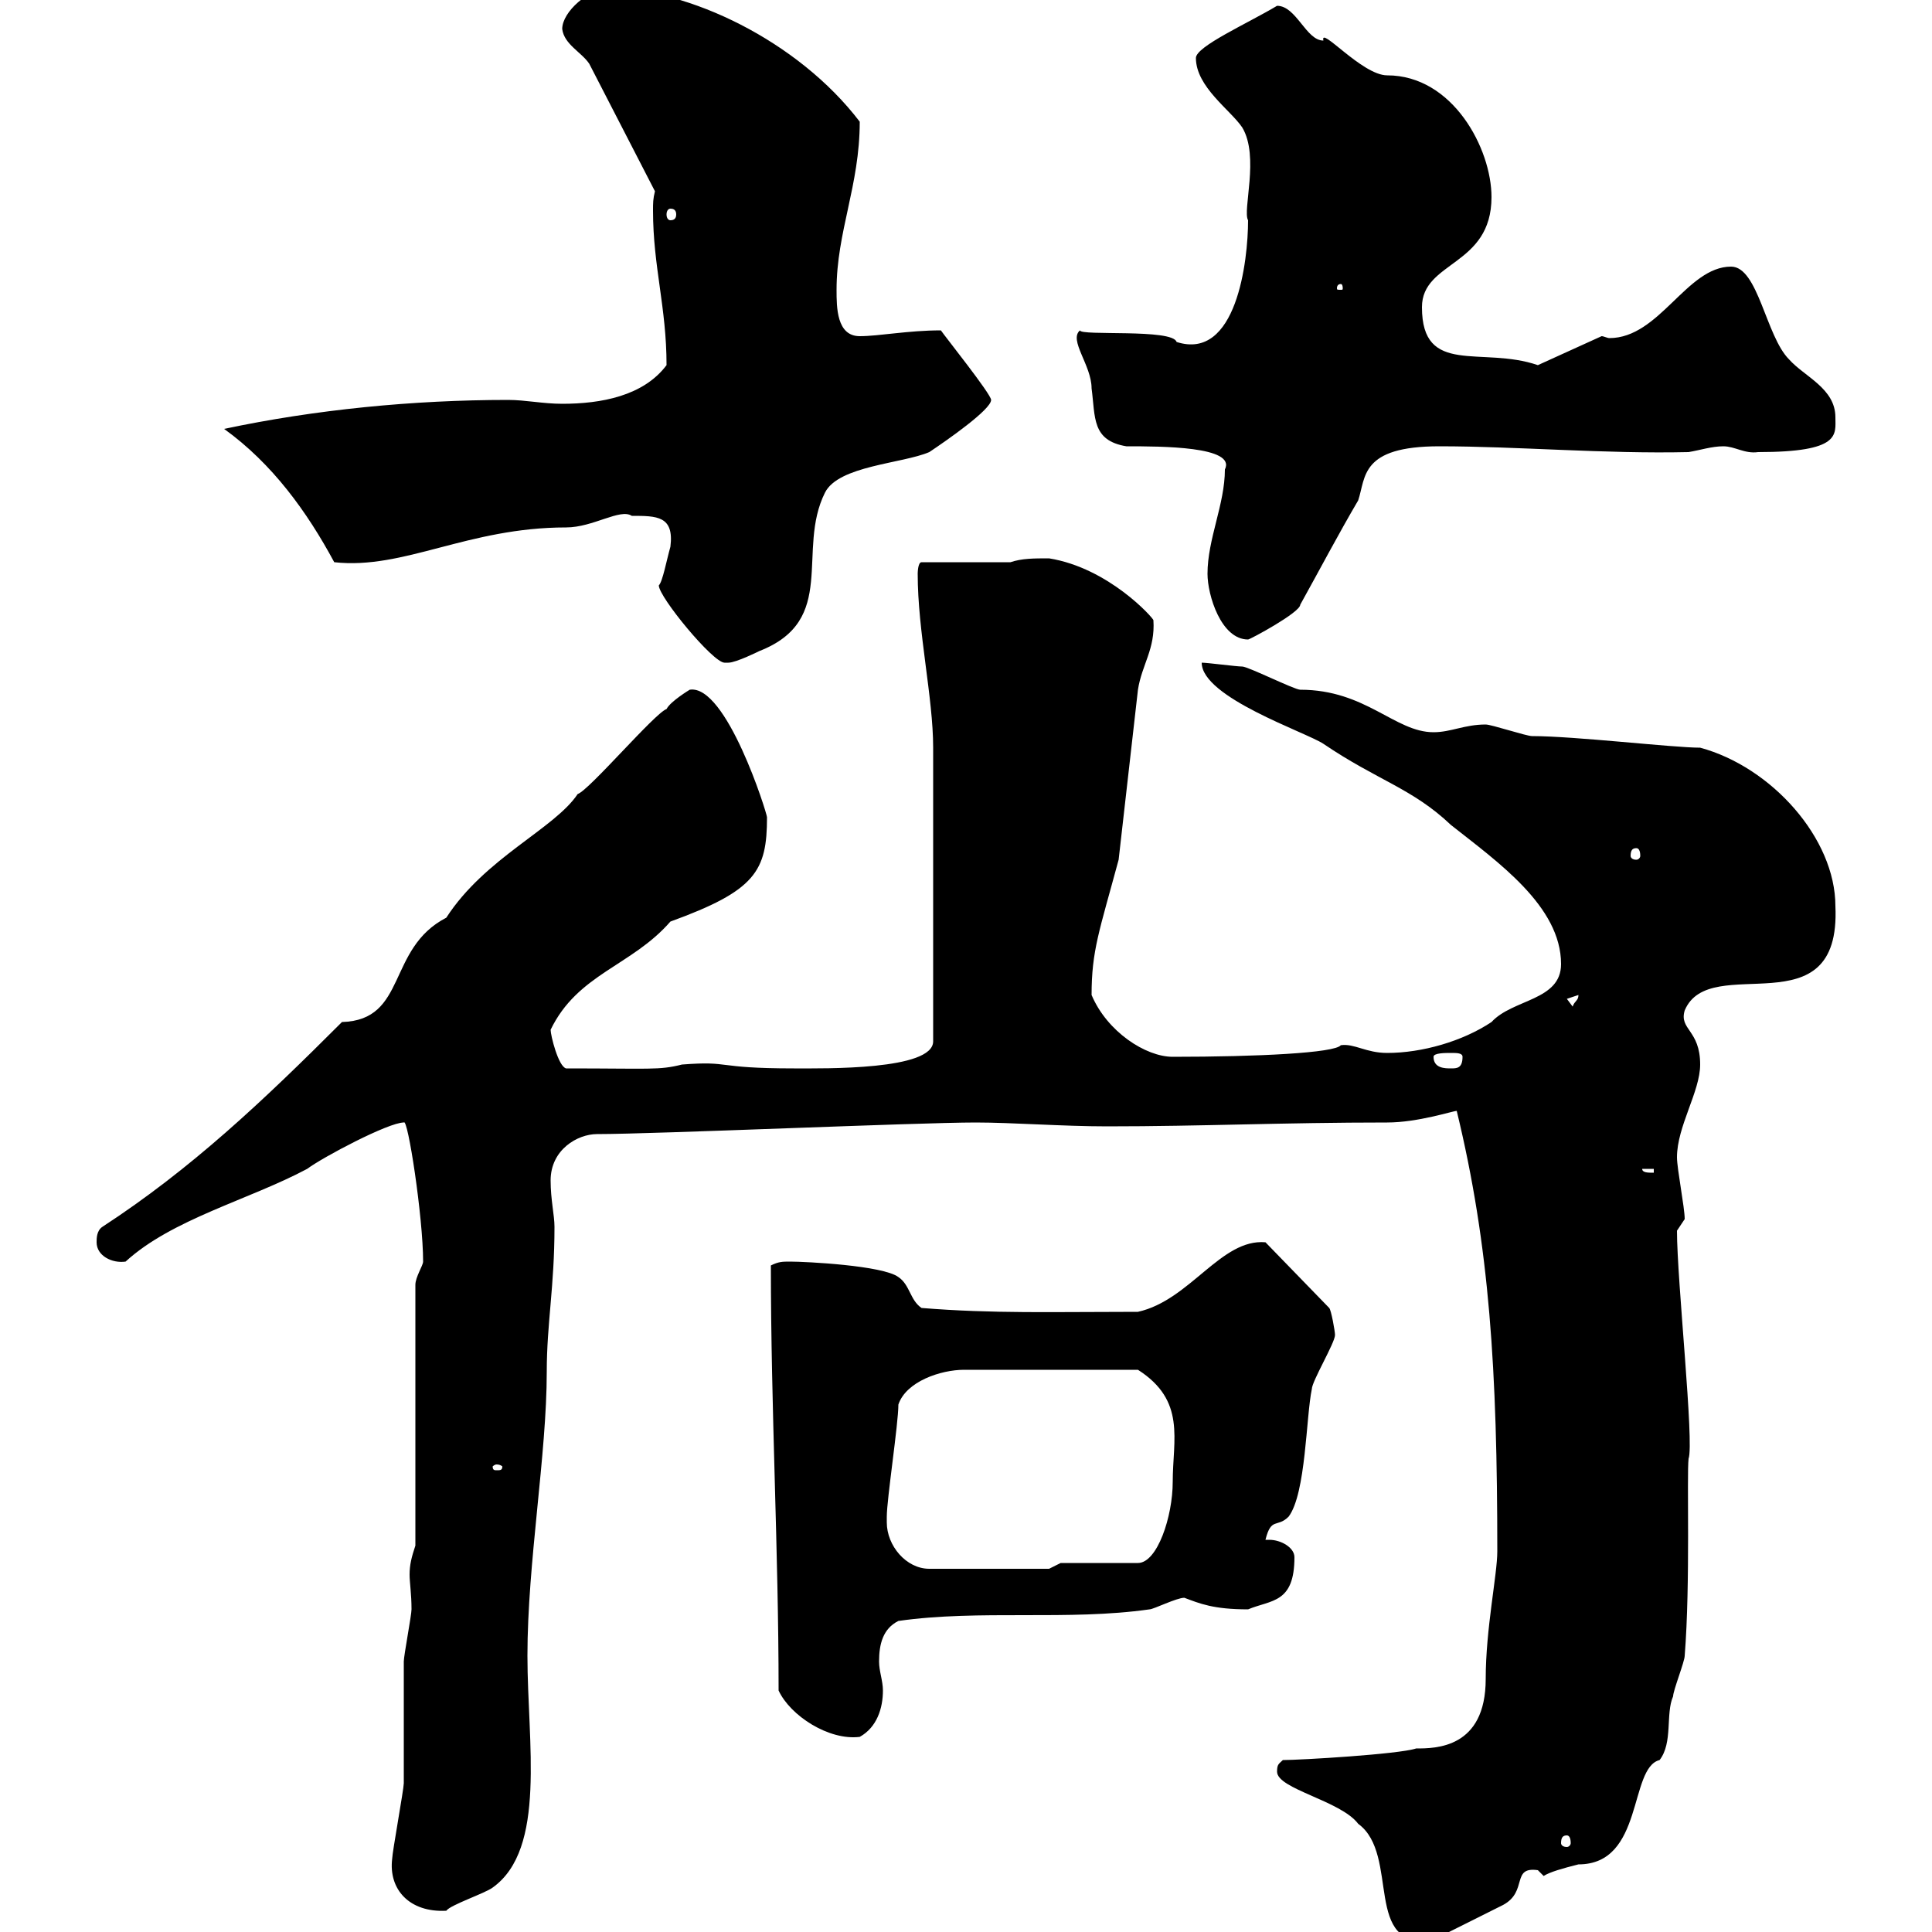 <svg xmlns="http://www.w3.org/2000/svg" xmlns:xlink="http://www.w3.org/1999/xlink" width="300" height="300"><path d="M198.30 275.10C198.30 277.80 208.20 279.60 210.90 283.20C217.50 288 211.50 303 222.60 301.20C224.40 300.30 231.60 296.70 233.40 295.80C237.30 293.70 234.60 289.80 238.80 290.40C238.80 290.40 239.70 291.30 239.70 291.30C240.60 290.70 242.70 290.10 245.10 289.50C255.30 289.50 252.90 274.50 257.70 273.30C259.80 270.60 258.60 266.10 259.80 263.40C259.80 262.50 261.60 258 261.60 257.10C262.50 245.70 261.90 229.20 262.20 226.50C263.10 224.10 260.40 198.90 260.40 191.10C260.40 191.10 261.60 189.30 261.60 189.30C261.60 187.50 260.40 181.50 260.40 179.70C260.40 174.90 264 169.50 264 165.30C264 159.90 260.70 159.90 261.60 156.90C265.50 147.60 285.90 160.20 285 140.70C285 130.20 275.10 119.10 264 116.10C259.80 116.10 244.50 114.30 237.90 114.30C237 114.30 231.60 112.50 230.70 112.50C227.40 112.50 225.30 113.70 222.60 113.70C216.60 113.70 212.10 107.10 201.90 107.10C201 107.10 193.80 103.50 192.90 103.50C192 103.50 187.50 102.90 186.60 102.90C186.60 108.30 202.80 113.70 205.50 115.50C213.90 121.20 219.30 122.40 225.30 128.10C232.50 133.80 242.40 140.70 242.40 149.70C242.40 155.40 234.90 155.10 231.60 158.70C227.10 161.70 220.80 163.50 215.40 163.50C212.10 163.50 210.30 162 208.20 162.30C207.30 163.50 195.30 164.10 182.10 164.10C177.90 164.10 171.90 160.20 169.50 154.50C169.50 147.60 170.70 144.60 173.70 133.50L176.70 107.10C177.30 103.20 179.40 100.80 179.10 96.30C179.10 96 172.20 88.20 162.90 86.70C160.50 86.70 158.70 86.70 156.90 87.30L143.10 87.30C142.50 87.30 142.50 89.10 142.50 89.10C142.50 98.10 144.90 108.30 144.90 116.10C144.90 125.70 144.90 144.30 144.90 161.70C144.90 166.20 128.10 165.90 123.30 165.90C110.70 165.90 113.70 164.70 105.90 165.30C102.30 166.20 101.10 165.90 87.90 165.90C86.70 165.60 85.50 160.80 85.50 159.90C89.70 151.20 98.10 150 104.10 143.10C117.30 138.30 119.10 135.30 119.10 126.90C119.10 126.30 112.80 106.20 107.10 107.10C107.10 107.10 104.10 108.90 103.50 110.10C101.70 110.70 91.50 122.70 89.70 123.30C86.10 128.70 75.30 133.20 69.30 142.50C60 147.30 63.30 158.40 53.10 158.70C40.80 171 29.70 181.50 15.90 190.50C15 191.10 15 192.30 15 192.90C15 195 17.40 196.20 19.50 195.90C26.70 189.30 38.70 186.30 47.70 181.50C50.10 179.70 60.30 174.30 62.70 174.30C63.30 173.40 65.70 189 65.70 195.90C65.70 196.50 64.50 198.30 64.50 199.50L64.50 240C63.90 241.80 63.60 243 63.60 244.50C63.60 245.70 63.90 247.50 63.90 249.90C63.90 250.80 62.70 257.10 62.70 258C62.70 259.80 62.70 275.10 62.70 276.90C62.70 277.80 60.90 287.70 60.90 288.60C60.30 293.40 63.60 297 69.30 296.70C69.90 295.80 75.30 294 76.50 293.10C84.90 287.10 81.90 270.60 81.90 257.10C81.90 242.70 84.90 225.90 84.90 213C84.90 205.50 86.10 199.80 86.10 190.50C86.10 188.70 85.50 186.30 85.50 183.30C85.50 178.50 89.70 176.10 92.70 176.10C101.70 176.10 142.50 174.30 151.50 174.30C157.20 174.30 165 174.90 171.90 174.90C186.60 174.90 199.20 174.30 215.40 174.30C220.20 174.30 225.60 172.50 226.20 172.50C231.30 193.50 232.50 212.70 232.50 240.90C232.50 244.50 230.70 252.90 230.70 260.70C230.70 271.50 222.90 271.50 219.90 271.50C217.20 272.40 201.90 273.30 199.20 273.30C198.60 273.90 198.30 273.90 198.30 275.10ZM243.30 285C243.60 285 243.90 285.30 243.90 286.20C243.90 286.50 243.60 286.80 243.30 286.80C242.70 286.80 242.40 286.50 242.40 286.20C242.40 285.30 242.70 285 243.30 285ZM120.90 262.50C122.70 266.40 128.70 270.30 133.50 269.70C136.20 268.20 137.10 265.20 137.10 262.50C137.10 261 136.50 259.50 136.50 258C136.50 255.30 137.10 252.90 139.50 251.70C152.10 249.90 165.90 251.70 178.50 249.90C179.10 249.90 182.70 248.10 183.90 248.10C186.30 249 188.40 249.90 193.80 249.90C197.40 248.40 201 249 201 241.80C201 240.30 198.90 239.10 197.10 239.10C196.80 239.10 196.80 239.10 196.50 239.10C197.40 235.50 198.30 237.30 200.10 235.50C202.80 231.90 202.80 219.90 203.70 215.70C203.70 214.50 207.30 208.50 207.30 207.30C207.30 206.70 206.70 203.40 206.40 203.10L196.50 192.90C189.60 192.30 184.80 201.90 176.70 203.70C163.50 203.70 154.20 204 143.10 203.10C141.30 201.90 141.30 199.50 139.50 198.30C137.10 196.50 125.10 195.90 122.70 195.90C121.50 195.90 120.90 195.90 119.70 196.50C119.70 218.70 120.90 240.90 120.90 262.50ZM137.70 236.40C137.70 236.40 137.70 235.50 137.70 235.50C137.70 232.80 139.50 221.10 139.50 218.10C140.70 214.50 146.10 212.70 149.70 212.70L176.70 212.70C184.20 217.50 182.10 223.50 182.10 230.10C182.10 235.50 179.70 242.70 176.70 242.70L164.70 242.70L162.90 243.60L144.30 243.60C140.70 243.60 137.70 240 137.70 236.40ZM77.10 227.40C77.70 227.40 78 227.70 78 227.70C78 228.30 77.70 228.30 77.10 228.30C76.80 228.30 76.50 228.30 76.50 227.70C76.50 227.70 76.80 227.40 77.10 227.40ZM255 181.50L256.80 181.50L256.80 182.10C255.90 182.10 255 182.10 255 181.50ZM222.60 164.10C222.60 163.50 224.40 163.50 225.30 163.50C226.20 163.50 227.10 163.50 227.10 164.10C227.10 165.90 226.20 165.90 225.30 165.90C224.40 165.90 222.60 165.90 222.60 164.10ZM243.30 155.10L245.10 154.50C245.10 155.40 244.50 155.40 244.20 156.30ZM254.10 131.70C254.40 131.70 254.70 132 254.70 132.90C254.70 133.20 254.40 133.50 254.10 133.50C253.50 133.50 253.20 133.20 253.20 132.90C253.20 132 253.50 131.70 254.10 131.70ZM102.30 90.90C102.30 92.70 110.70 102.90 112.50 102.90C112.50 102.90 113.10 102.90 113.10 102.90C114.30 102.90 117.90 101.10 117.90 101.10C130.20 96.30 123.60 85.50 128.10 76.50C130.20 72.30 140.10 72 144.30 70.20C147 68.40 153.90 63.60 153.90 62.10C153.90 61.20 146.70 52.20 146.10 51.30C141 51.30 136.50 52.20 133.50 52.20C129.90 52.20 129.90 47.70 129.90 45C129.90 36 133.50 28.80 133.50 18.90C123.90 6.30 106.80-1.80 94.50-1.80C91.50-1.80 87.30 1.80 87.30 4.50C87.60 6.90 90.30 8.10 91.50 9.90L101.70 29.70C101.40 30.90 101.40 31.50 101.40 32.70C101.40 41.40 103.50 47.70 103.50 56.70C99.90 61.50 93.30 62.70 87.30 62.70C84.30 62.70 81.60 62.10 78.90 62.10C64.20 62.10 48.90 63.60 34.80 66.60C42.30 72 47.70 79.50 51.90 87.30C62.70 88.50 72.60 81.90 87.90 81.90C92.10 81.90 96.30 78.90 98.10 80.10C102 80.10 104.70 80.10 104.10 84.90C103.50 87 102.90 90.30 102.30 90.90ZM187.50 89.10C187.50 92.40 189.60 99.30 193.80 99.30C194.10 99.30 201.90 95.10 201.90 93.90C204.90 88.50 207.90 82.80 210.90 77.70C212.10 74.10 211.20 69.30 223.50 69.30C235.50 69.30 249.30 70.50 262.20 70.20C264 69.90 265.80 69.30 267.60 69.30C269.40 69.30 270.90 70.50 273 70.20C285.90 70.20 285 67.50 285 64.80C285 60.30 280.20 58.50 277.80 55.80C274.20 52.20 273 41.40 268.80 41.40C261.90 41.40 257.70 52.50 249.90 52.50C249.60 52.50 249 52.20 248.70 52.20L238.80 56.70C230.10 53.70 220.80 58.50 220.80 47.70C220.80 40.50 231.60 41.40 231.60 30.60C231.60 23.10 225.60 11.70 215.40 11.70C211.50 11.70 204.90 3.90 205.50 6.30C202.80 6.30 201.30 0.90 198.30 0.90C193.80 3.60 185.70 7.20 185.70 9C185.70 13.50 191.10 17.10 192.90 19.80C195.60 24.30 192.90 32.70 193.80 34.20C193.80 40.50 192 56.10 182.70 53.10C182.10 51 167.70 52.20 167.70 51.30C165.90 52.80 169.50 56.70 169.50 60.30C170.10 64.80 169.50 68.40 174.90 69.30C180.30 69.30 192 69.30 190.20 72.90C190.20 78.30 187.50 83.70 187.50 89.10ZM208.20 44.10C208.50 44.10 208.50 44.70 208.50 44.70C208.50 45 208.50 45 208.20 45C207.60 45 207.60 45 207.60 44.70C207.60 44.70 207.60 44.10 208.20 44.10ZM104.10 32.40C104.70 32.40 105 32.70 105 33.30C105 33.90 104.70 34.20 104.10 34.20C103.80 34.20 103.50 33.90 103.50 33.30C103.50 32.70 103.80 32.40 104.10 32.40Z"/></svg>